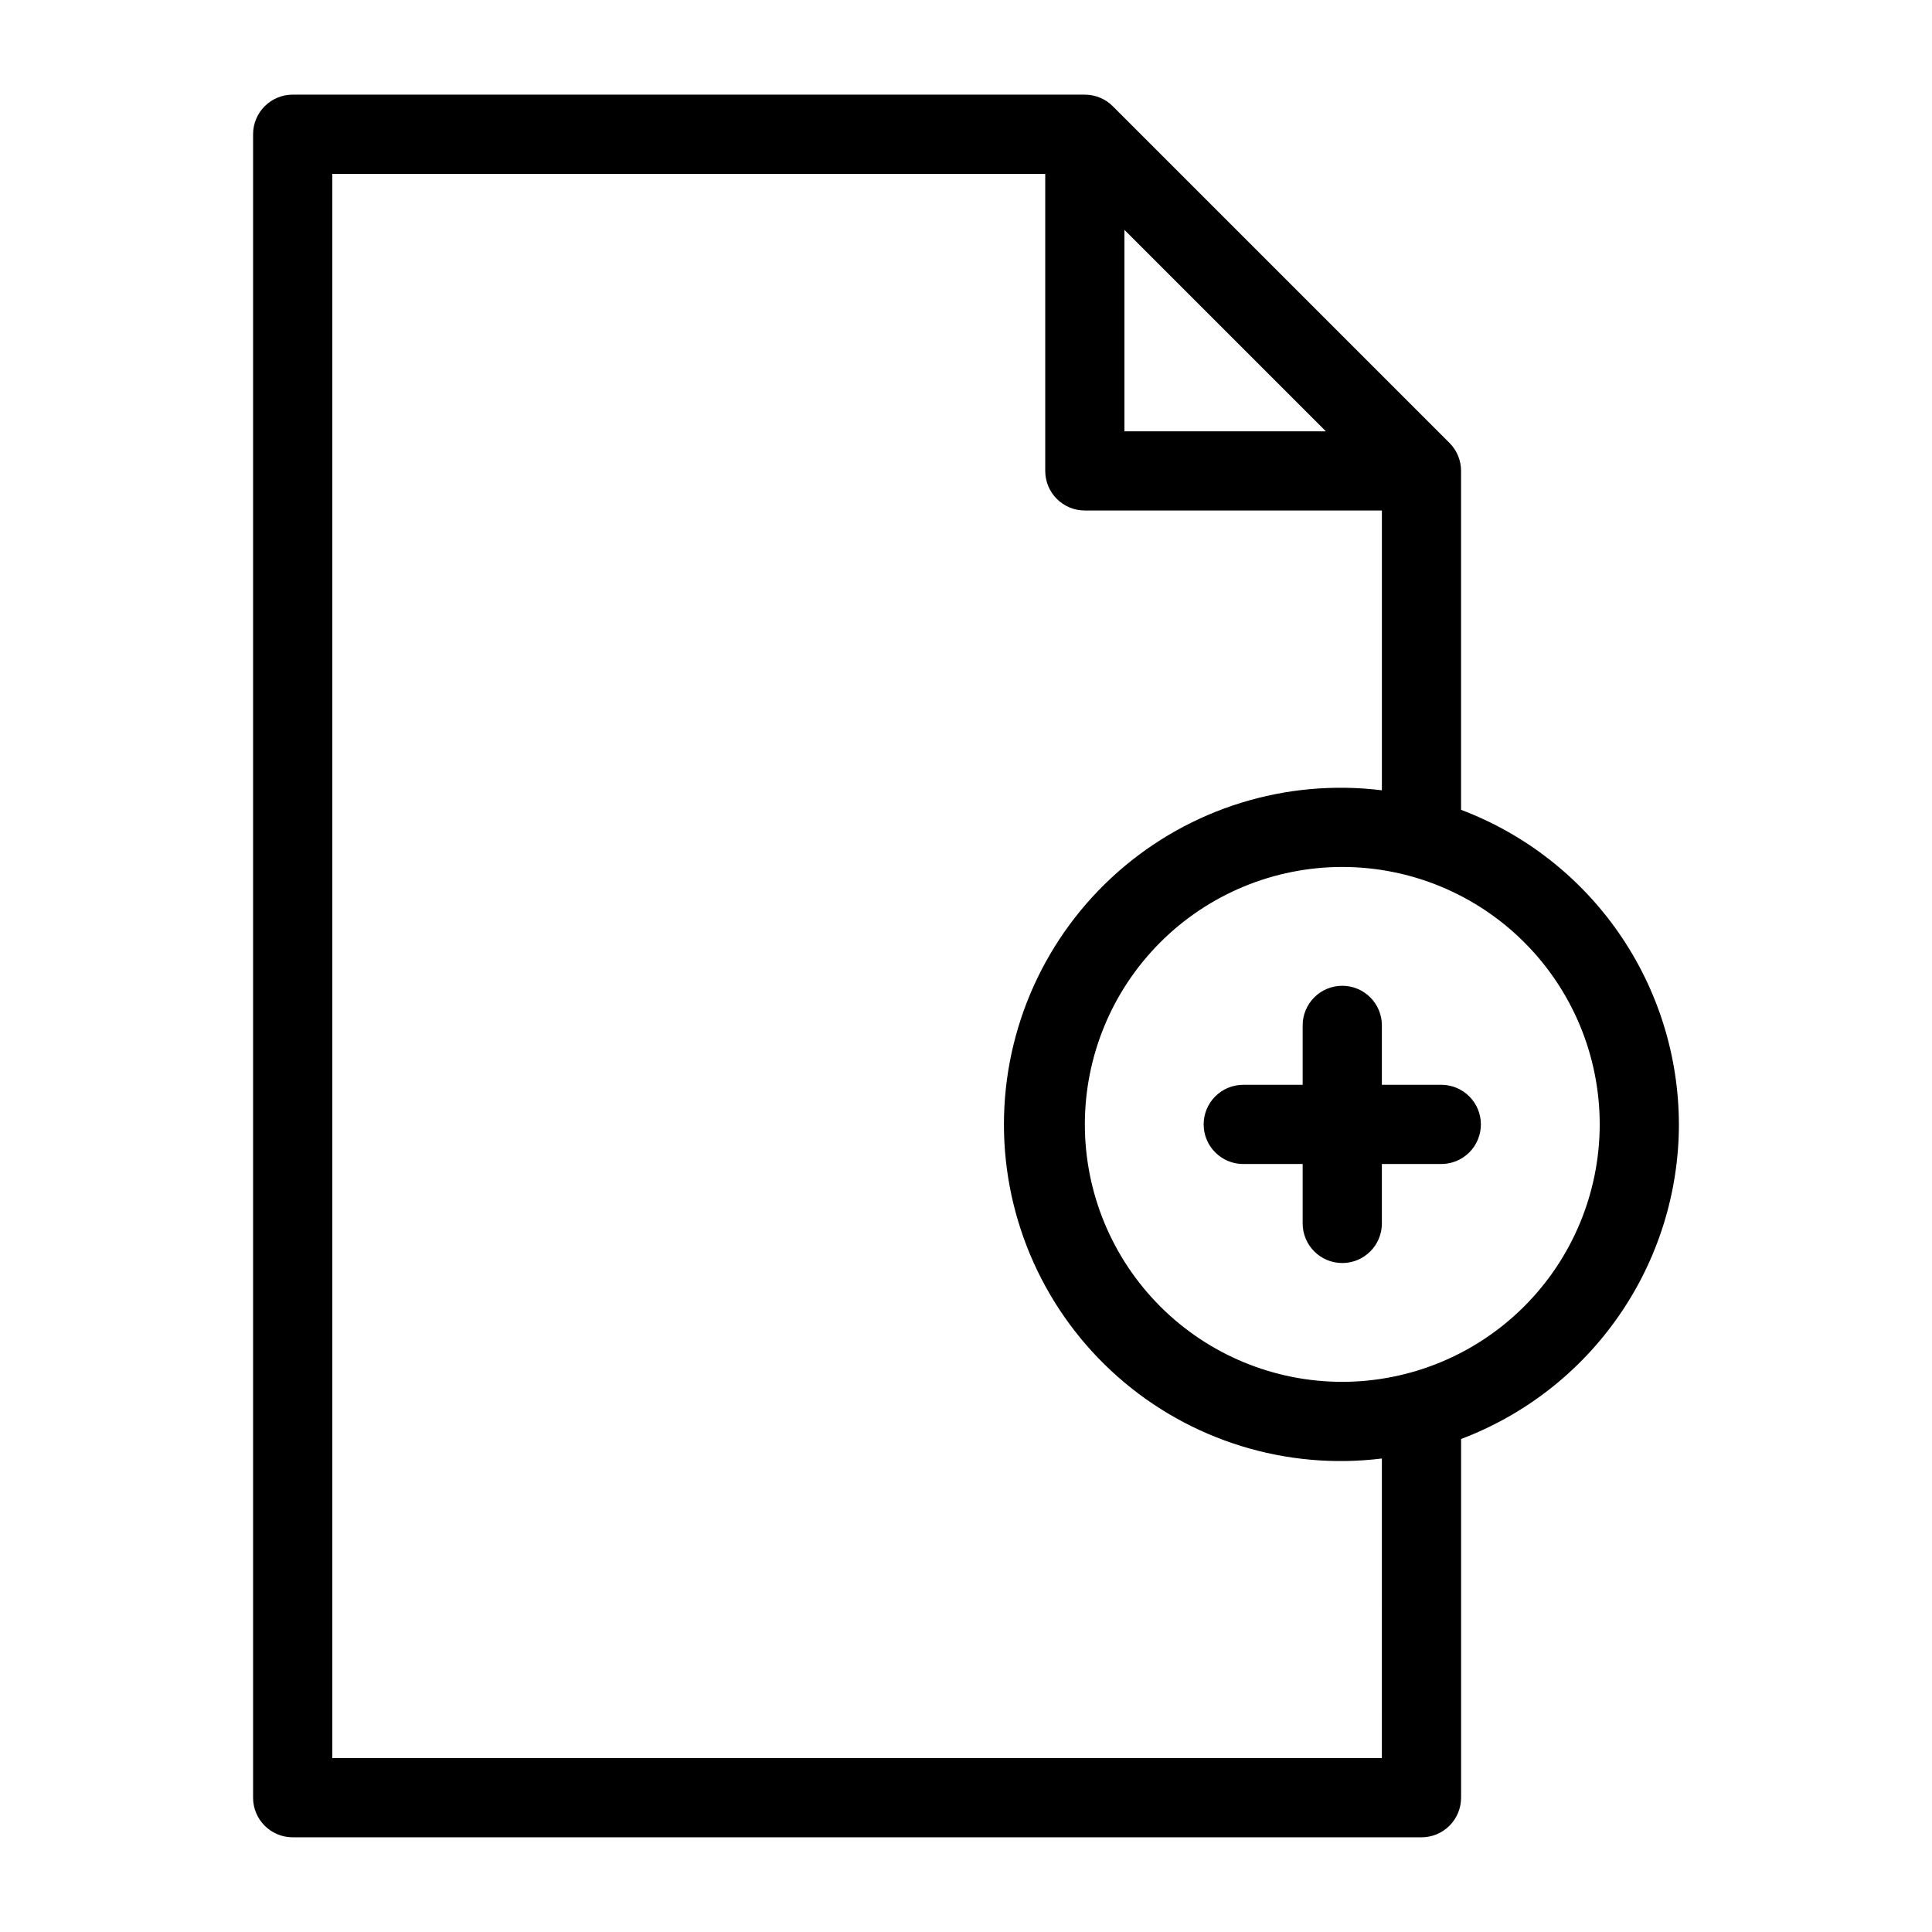 <?xml version="1.0" encoding="UTF-8"?>
<!-- Uploaded to: ICON Repo, www.svgrepo.com, Generator: ICON Repo Mixer Tools -->
<svg fill="#000000" width="800px" height="800px" version="1.1" viewBox="144 144 512 512" xmlns="http://www.w3.org/2000/svg">
 <path d="m536.45 441.98c0 2.781-1.105 5.453-3.074 7.422-1.965 1.965-4.637 3.074-7.422 3.074h-15.742v15.742c0 5.797-4.699 10.496-10.496 10.496-5.797 0-10.496-4.699-10.496-10.496v-15.742h-15.742c-5.797 0-10.496-4.699-10.496-10.496s4.699-10.496 10.496-10.496h15.742v-15.746c0-5.797 4.699-10.496 10.496-10.496 5.797 0 10.496 4.699 10.496 10.496v15.742h15.742v0.004c2.785 0 5.457 1.105 7.422 3.074 1.969 1.965 3.074 4.637 3.074 7.422zm52.48 0c-0.027 18.109-5.566 35.785-15.879 50.676-10.309 14.891-24.906 26.293-41.848 32.691v95.062c0 2.785-1.105 5.453-3.074 7.422s-4.637 3.074-7.422 3.074h-299.14c-5.797 0-10.496-4.699-10.496-10.496v-440.83c0-5.797 4.699-10.496 10.496-10.496h209.92c2.781 0 5.453 1.105 7.418 3.074l89.215 89.215h0.004c1.969 1.969 3.074 4.641 3.074 7.422v89.816c16.941 6.398 31.539 17.805 41.848 32.691 10.312 14.891 15.852 32.566 15.879 50.68zm-146.94-183.68h53.379l-53.379-53.379zm68.223 272.22c-25.375 3.137-50.879-4.762-70.035-21.699-19.156-16.934-30.125-41.273-30.125-66.84 0-25.57 10.969-49.91 30.125-66.844s44.66-24.836 70.035-21.699v-74.148h-78.719c-5.797 0-10.496-4.699-10.496-10.496v-78.719h-188.93v419.84h278.14zm57.727-88.539c0-18.098-7.188-35.449-19.98-48.242-12.797-12.797-30.148-19.984-48.242-19.984s-35.449 7.188-48.242 19.984c-12.793 12.793-19.98 30.145-19.98 48.242 0 18.094 7.188 35.445 19.98 48.238 12.793 12.797 30.148 19.984 48.242 19.984 18.09-0.02 35.43-7.215 48.219-20.004 12.793-12.789 19.984-30.133 20.004-48.219z"/>
</svg>